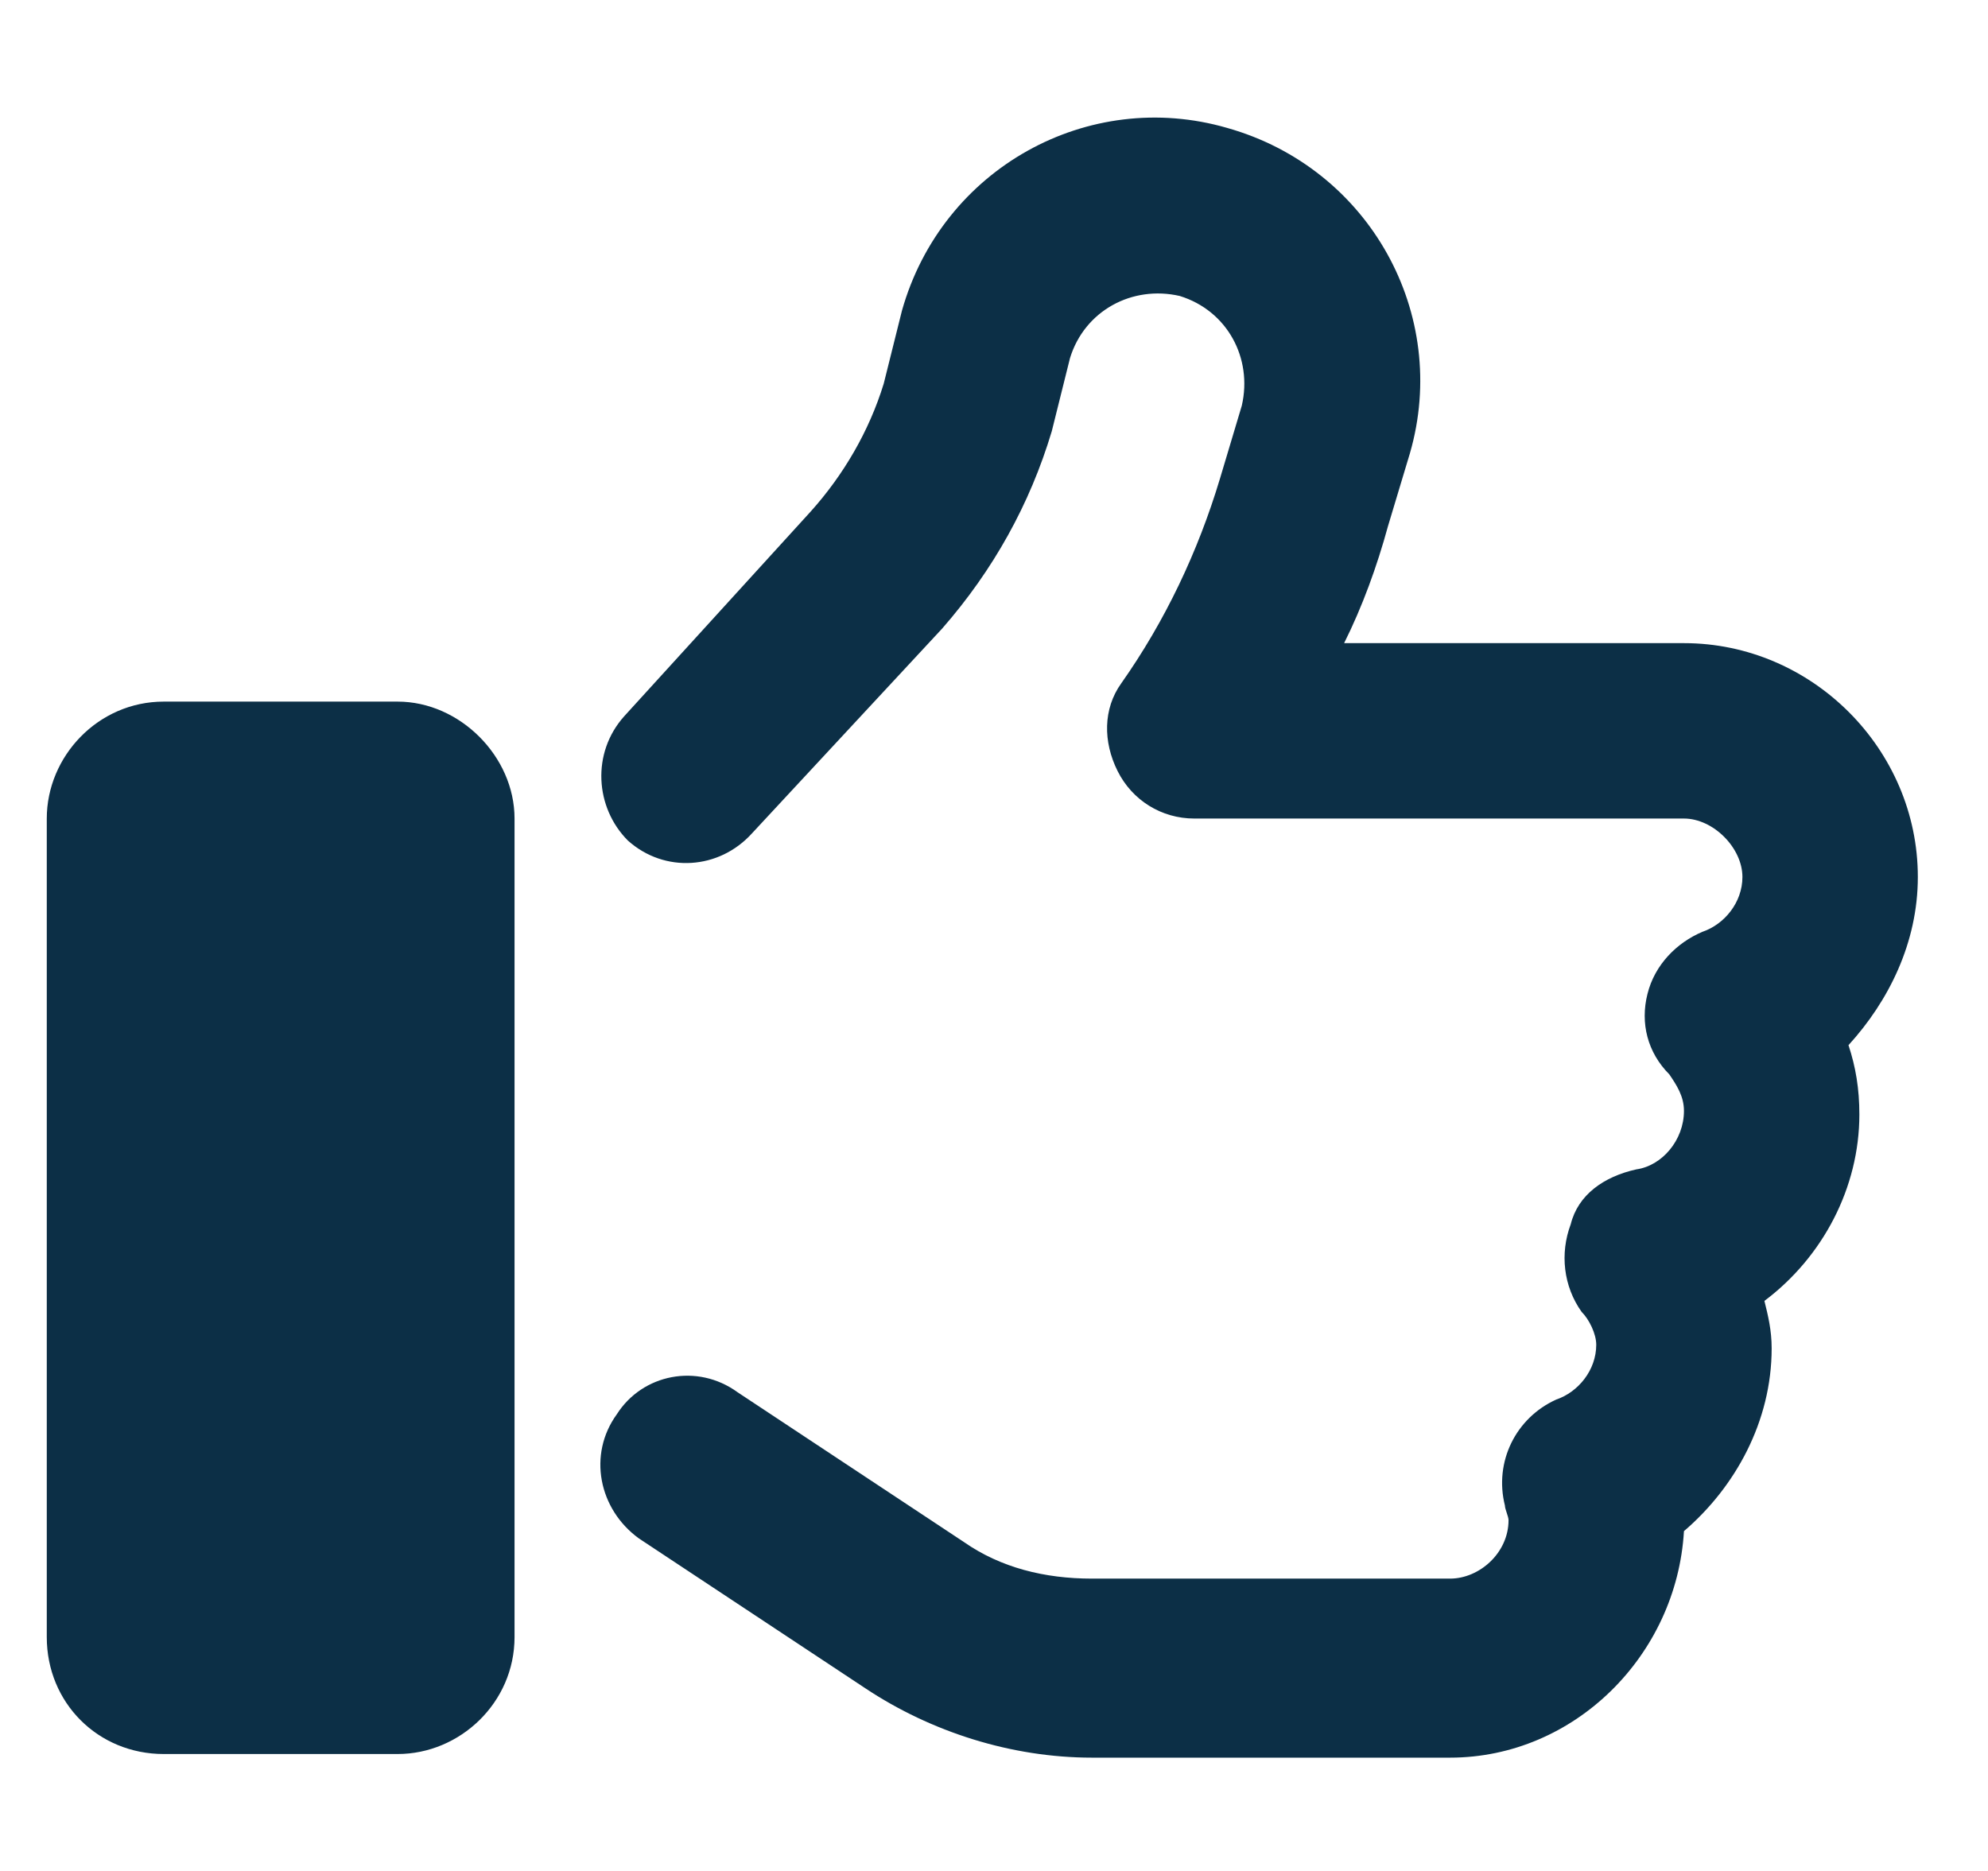 <svg width="17" height="16" viewBox="0 0 17 16" fill="none" xmlns="http://www.w3.org/2000/svg">
<path d="M10.494 1.094C11.713 1.438 12.4 2.688 12.057 3.875L11.869 4.5C11.775 4.844 11.65 5.188 11.494 5.5H14.4C15.494 5.5 16.4 6.406 16.4 7.5C16.4 8.062 16.15 8.562 15.807 8.938C15.869 9.125 15.9 9.312 15.9 9.531C15.9 10.156 15.588 10.75 15.088 11.125C15.119 11.25 15.15 11.375 15.15 11.531C15.15 12.156 14.838 12.719 14.4 13.094C14.338 14.156 13.463 15.031 12.4 15.031H9.338C8.65 15.031 7.963 14.812 7.4 14.438L5.463 13.156C5.119 12.906 5.025 12.438 5.275 12.094C5.494 11.75 5.963 11.656 6.307 11.906L8.244 13.188C8.557 13.406 8.932 13.5 9.338 13.5H12.4C12.65 13.5 12.9 13.281 12.9 13C12.9 12.969 12.869 12.906 12.869 12.875C12.775 12.5 12.963 12.125 13.307 11.969C13.494 11.906 13.65 11.719 13.65 11.5C13.65 11.406 13.588 11.281 13.525 11.219C13.369 11 13.338 10.719 13.432 10.469C13.494 10.219 13.713 10.062 13.994 10C14.213 9.969 14.4 9.75 14.4 9.5C14.4 9.375 14.338 9.281 14.275 9.188C14.088 9 14.025 8.75 14.088 8.5C14.15 8.25 14.338 8.062 14.557 7.969C14.744 7.906 14.9 7.719 14.9 7.5C14.9 7.25 14.65 7 14.4 7H10.213C9.932 7 9.682 6.844 9.557 6.594C9.432 6.344 9.432 6.062 9.588 5.844C9.963 5.312 10.244 4.719 10.432 4.094L10.619 3.469C10.713 3.062 10.494 2.656 10.088 2.531C9.682 2.438 9.275 2.656 9.15 3.062L8.994 3.688C8.807 4.312 8.494 4.875 8.057 5.375L6.432 7.125C6.15 7.438 5.682 7.469 5.369 7.188C5.088 6.906 5.057 6.438 5.338 6.125L6.932 4.375C7.213 4.062 7.432 3.688 7.557 3.281L7.713 2.656C8.057 1.438 9.307 0.75 10.494 1.094ZM1.4 6H3.4C3.932 6 4.4 6.469 4.4 7V14C4.4 14.562 3.932 15 3.4 15H1.4C0.838 15 0.4 14.562 0.4 14V7C0.4 6.469 0.838 6 1.4 6Z" fill="#0C2F46"/>
</svg>
